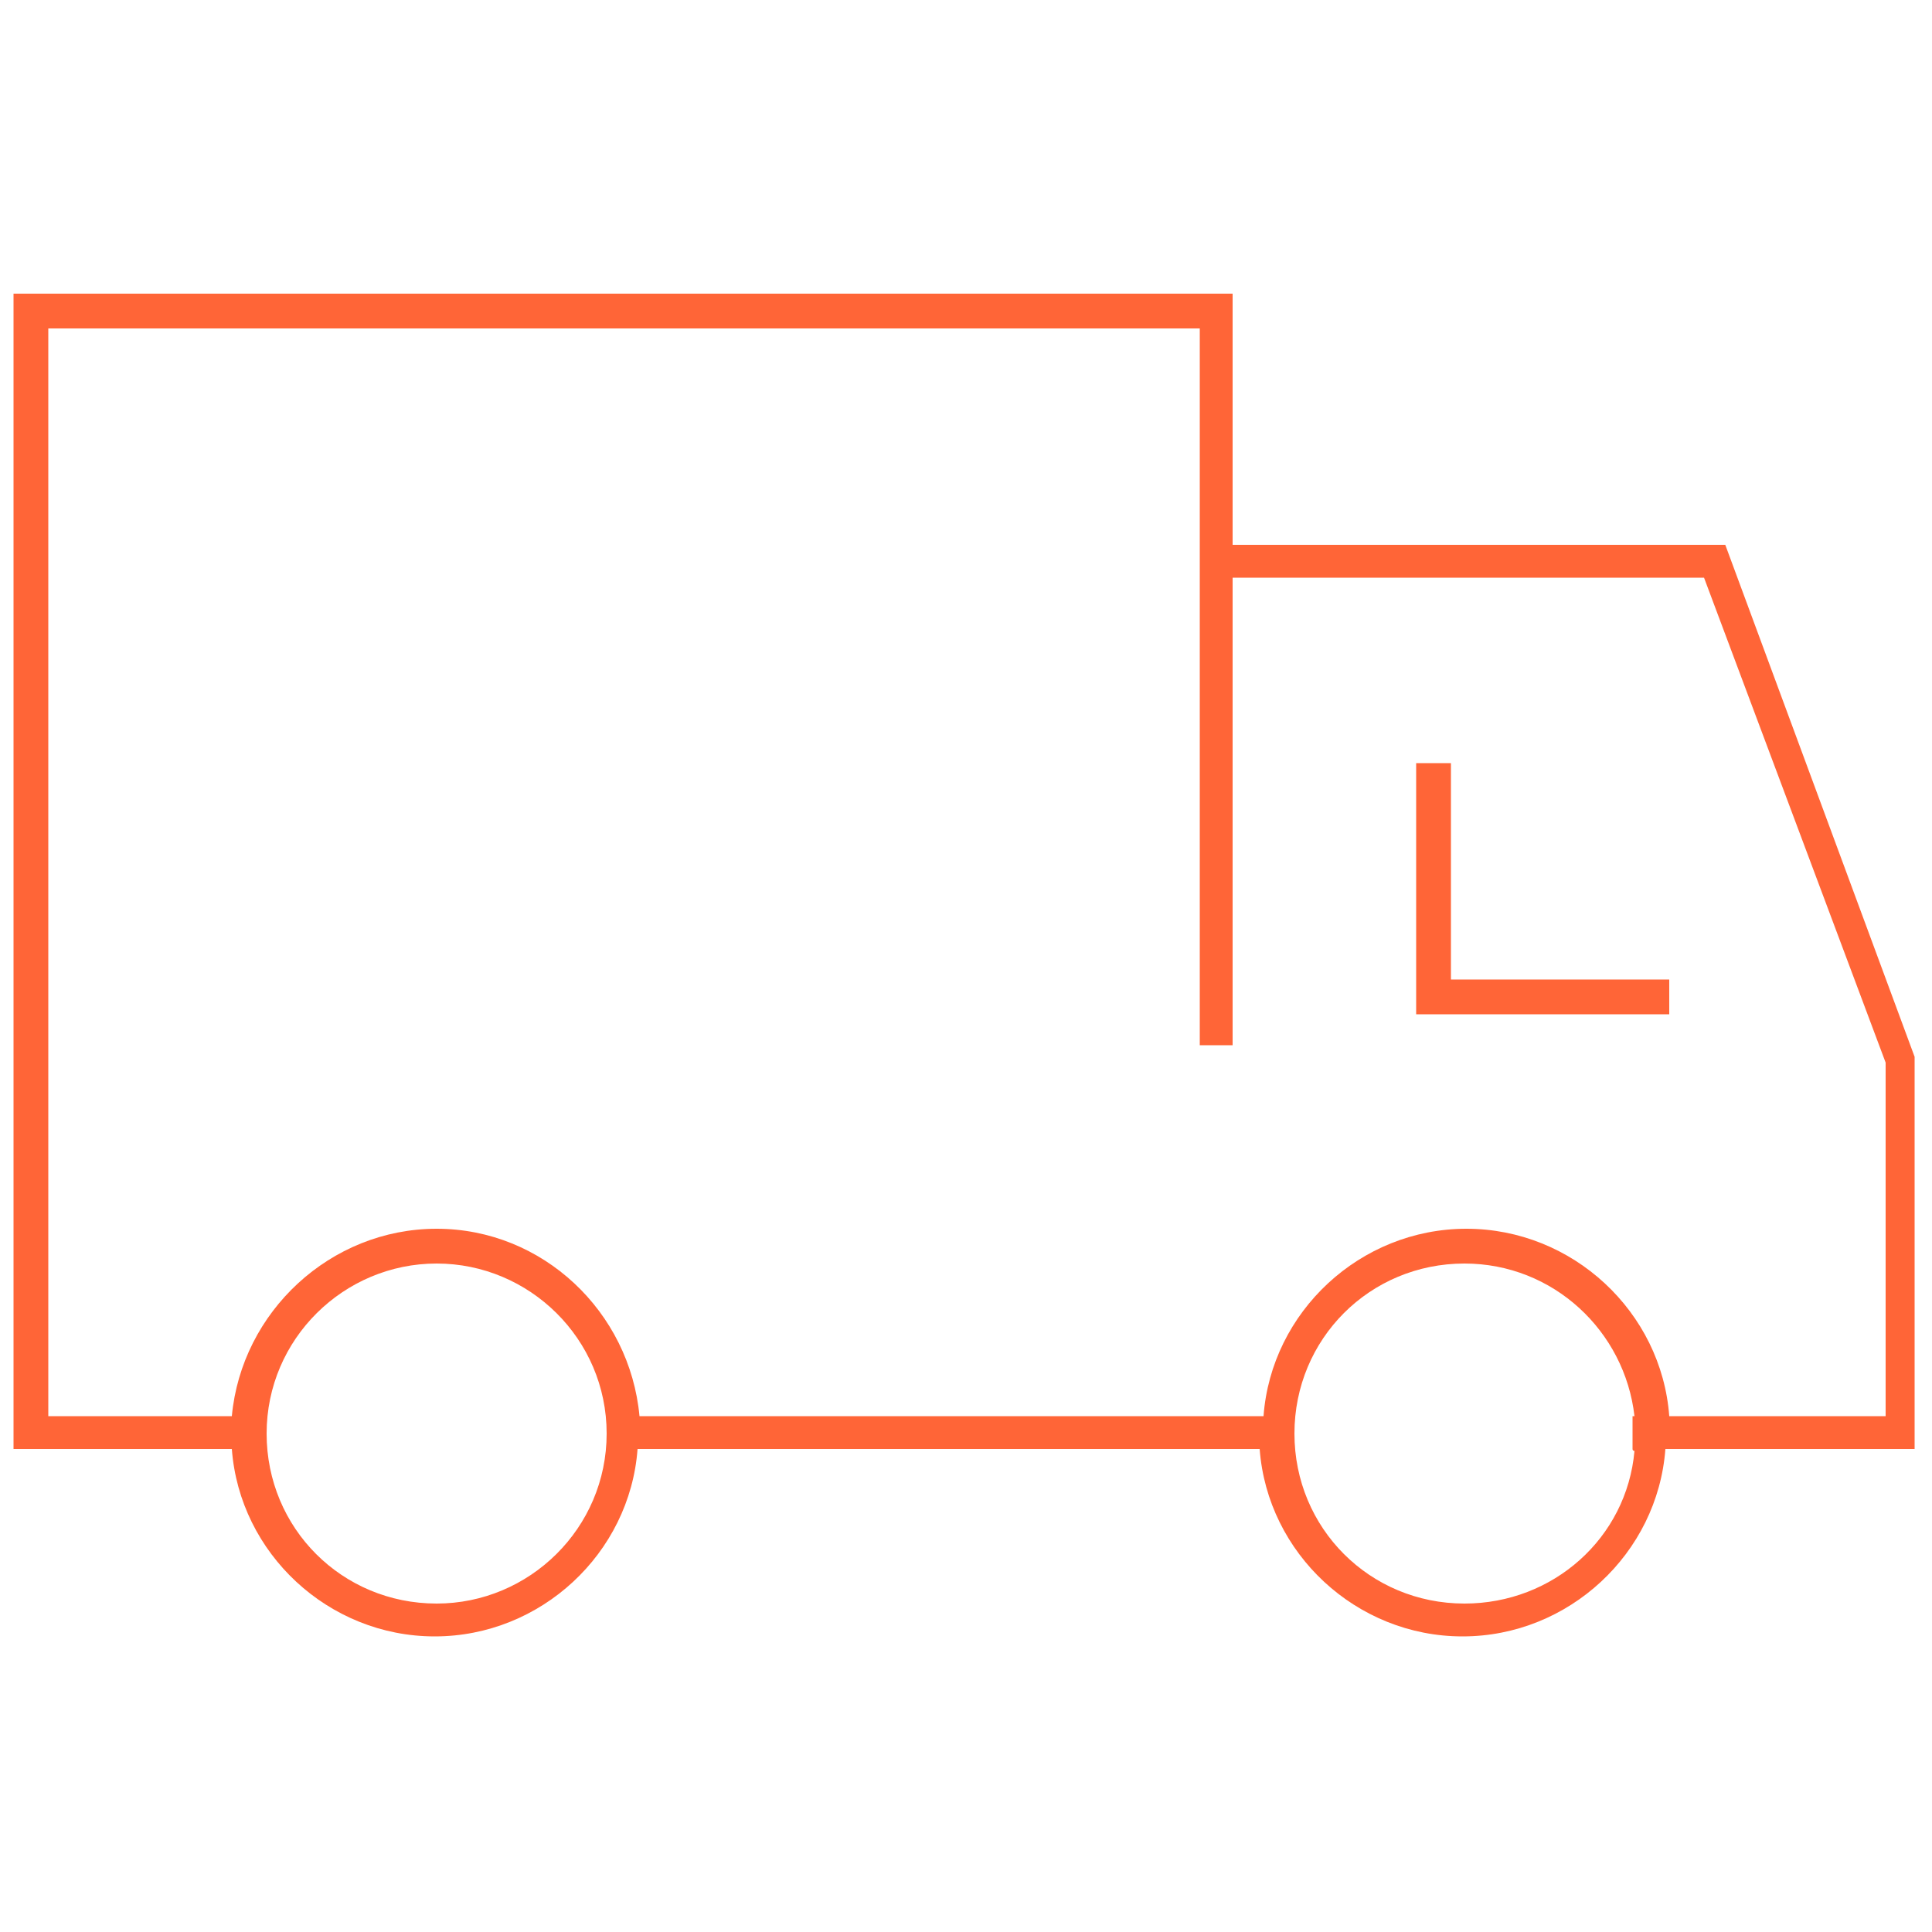 <?xml version="1.0" encoding="UTF-8"?>
<!-- Generator: Adobe Illustrator 27.7.0, SVG Export Plug-In . SVG Version: 6.00 Build 0)  -->
<svg xmlns="http://www.w3.org/2000/svg" xmlns:xlink="http://www.w3.org/1999/xlink" version="1.1" id="uuid-ee603c99-f13a-4b41-93da-ba910a9d33f4" x="0px" y="0px" width="100px" height="100px" viewBox="0 0 100 100" style="enable-background:new 0 0 100 100;" xml:space="preserve">
<style type="text/css">
	.st0{fill:#FF6537;}
</style>
<path class="st0" d="M89.3,28.2H63.8V15.2H0.7v59.8H12c0.4,5.4,5,9.7,10.5,9.7s10.1-4.3,10.5-9.7h32.2c0.4,5.4,5,9.7,10.5,9.7  s10.1-4.3,10.5-9.7h12.9V54.7L89.3,28.2L89.3,28.2z M22.6,83c-4.9,0-8.8-3.9-8.8-8.8s4-8.8,8.8-8.8s8.8,3.9,8.8,8.8S27.4,83,22.6,83  z M84.6,75.1c-0.4,4.5-4.2,7.9-8.8,7.9c-4.9,0-8.8-3.9-8.8-8.8s3.9-8.8,8.8-8.8c4.6,0,8.3,3.5,8.8,7.9h-0.1v1.7  C84.5,75.1,84.6,75.1,84.6,75.1z M97.6,73.3H86.4c-0.4-5.4-5-9.7-10.5-9.7s-10.1,4.3-10.5,9.7H33.1c-0.5-5.4-5-9.7-10.5-9.7  S12.5,67.9,12,73.3H2.5V17h59.6v37.1h1.7V29.9h24.4L97.6,55V73.3z"></path>
<polygon class="st0" points="75.1,39.5 73.3,39.5 73.3,52.5 86.4,52.5 86.4,50.7 75.1,50.7 "></polygon>
</svg>
